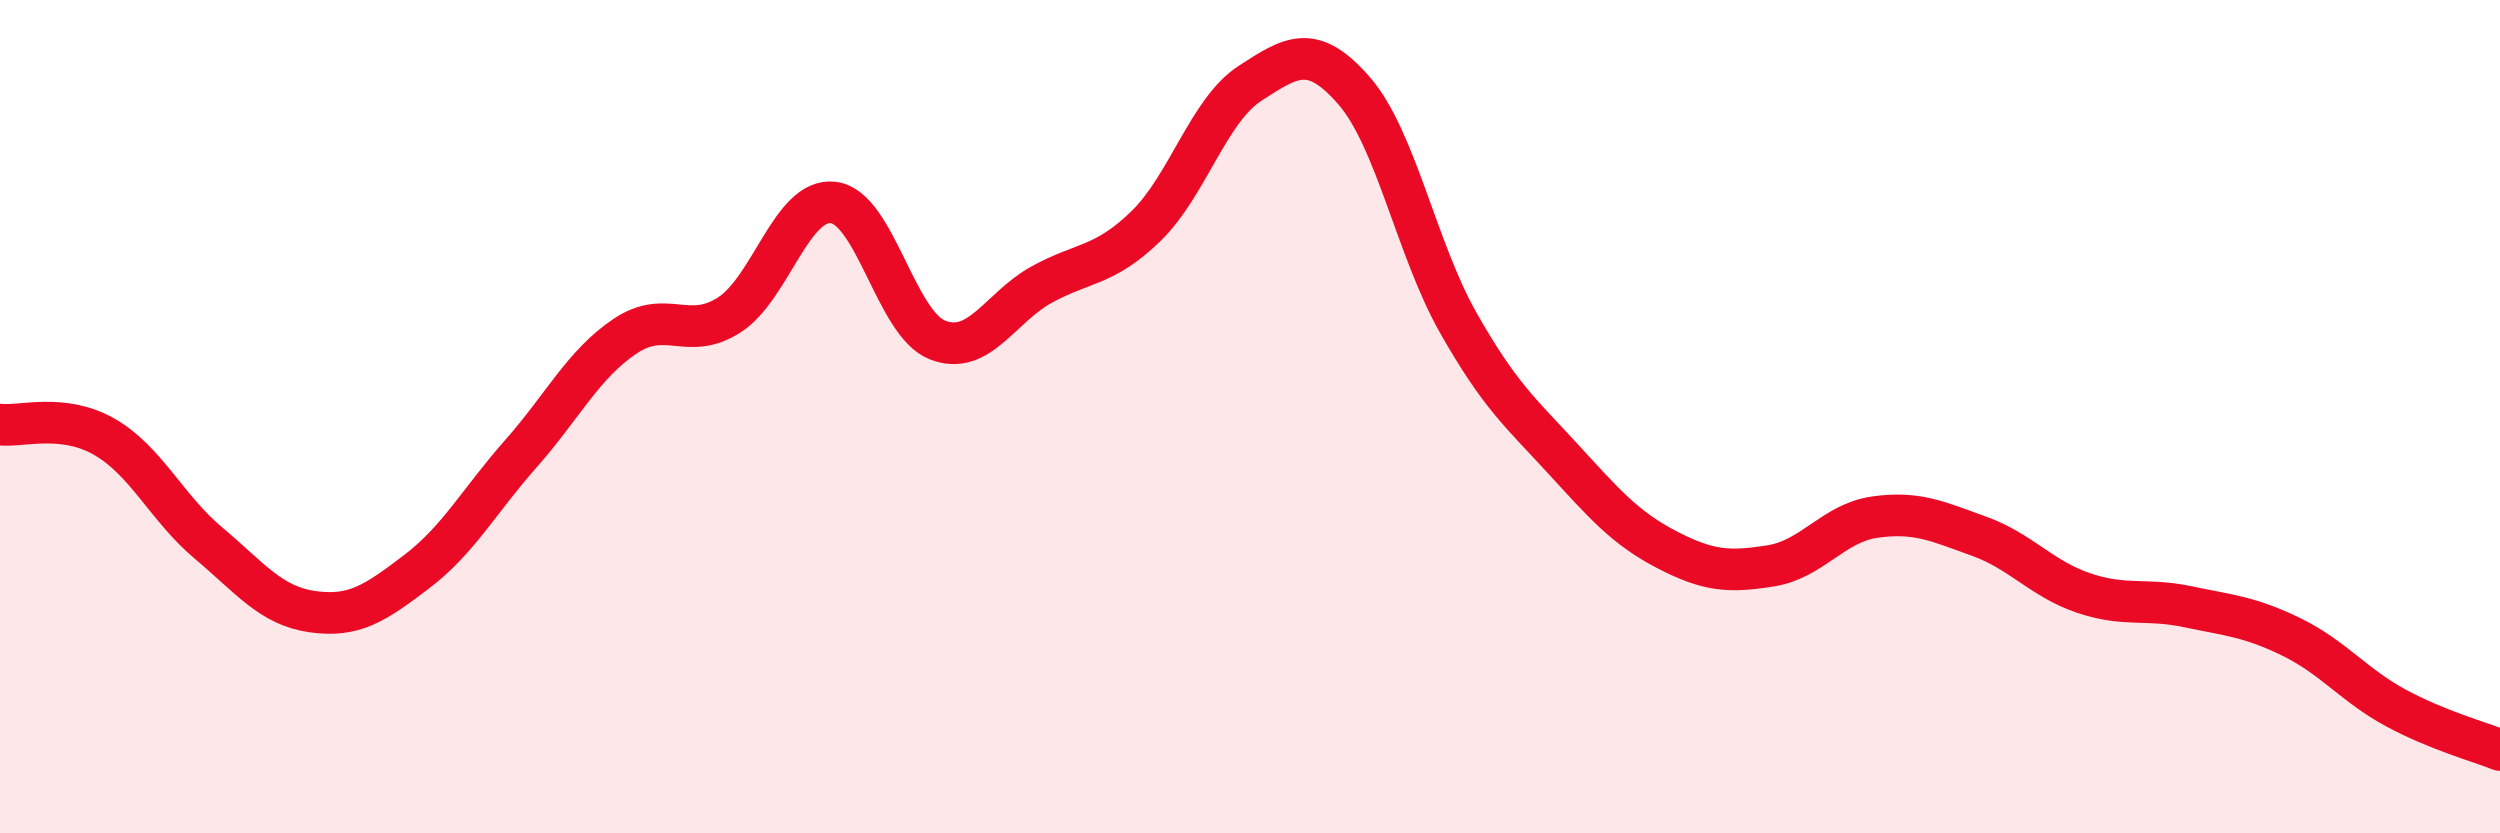 
    <svg width="60" height="20" viewBox="0 0 60 20" xmlns="http://www.w3.org/2000/svg">
      <path
        d="M 0,10.19 C 0.5,10.25 1.5,9.91 2.5,10.48 C 3.5,11.05 4,12.19 5,13.03 C 6,13.87 6.5,14.54 7.5,14.68 C 8.5,14.82 9,14.48 10,13.72 C 11,12.96 11.5,12.02 12.5,10.89 C 13.5,9.76 14,8.74 15,8.07 C 16,7.4 16.5,8.2 17.5,7.56 C 18.5,6.92 19,4.74 20,4.86 C 21,4.98 21.5,7.77 22.5,8.16 C 23.5,8.55 24,7.38 25,6.83 C 26,6.28 26.5,6.4 27.5,5.43 C 28.5,4.46 29,2.65 30,2 C 31,1.35 31.5,1.03 32.5,2.18 C 33.5,3.33 34,5.99 35,7.75 C 36,9.51 36.5,9.91 37.5,11 C 38.5,12.09 39,12.67 40,13.19 C 41,13.71 41.5,13.74 42.5,13.58 C 43.5,13.42 44,12.55 45,12.41 C 46,12.27 46.5,12.51 47.5,12.87 C 48.5,13.23 49,13.89 50,14.23 C 51,14.57 51.5,14.35 52.5,14.56 C 53.5,14.77 54,14.8 55,15.29 C 56,15.78 56.5,16.45 57.5,16.99 C 58.5,17.53 59.5,17.8 60,18L60 20L0 20Z"
        fill="#EB0A25"
        opacity="0.1"
        stroke-linecap="round"
        stroke-linejoin="round"
      />
      <path
        d="M 0,10.19 C 0.5,10.25 1.5,9.91 2.5,10.48 C 3.5,11.05 4,12.19 5,13.03 C 6,13.87 6.5,14.54 7.5,14.68 C 8.5,14.82 9,14.48 10,13.72 C 11,12.96 11.5,12.02 12.5,10.89 C 13.5,9.76 14,8.74 15,8.07 C 16,7.4 16.5,8.2 17.5,7.56 C 18.5,6.92 19,4.74 20,4.86 C 21,4.98 21.5,7.77 22.5,8.16 C 23.5,8.55 24,7.38 25,6.83 C 26,6.28 26.5,6.4 27.5,5.43 C 28.5,4.46 29,2.65 30,2 C 31,1.35 31.5,1.03 32.5,2.18 C 33.5,3.33 34,5.99 35,7.75 C 36,9.51 36.5,9.91 37.5,11 C 38.5,12.09 39,12.67 40,13.19 C 41,13.71 41.5,13.74 42.5,13.58 C 43.5,13.42 44,12.55 45,12.41 C 46,12.27 46.5,12.51 47.5,12.87 C 48.5,13.23 49,13.89 50,14.23 C 51,14.57 51.5,14.35 52.5,14.56 C 53.5,14.77 54,14.8 55,15.29 C 56,15.78 56.5,16.45 57.5,16.99 C 58.5,17.53 59.5,17.8 60,18"
        stroke="#EB0A25"
        stroke-width="1"
        fill="none"
        stroke-linecap="round"
        stroke-linejoin="round"
      />
    </svg>
  